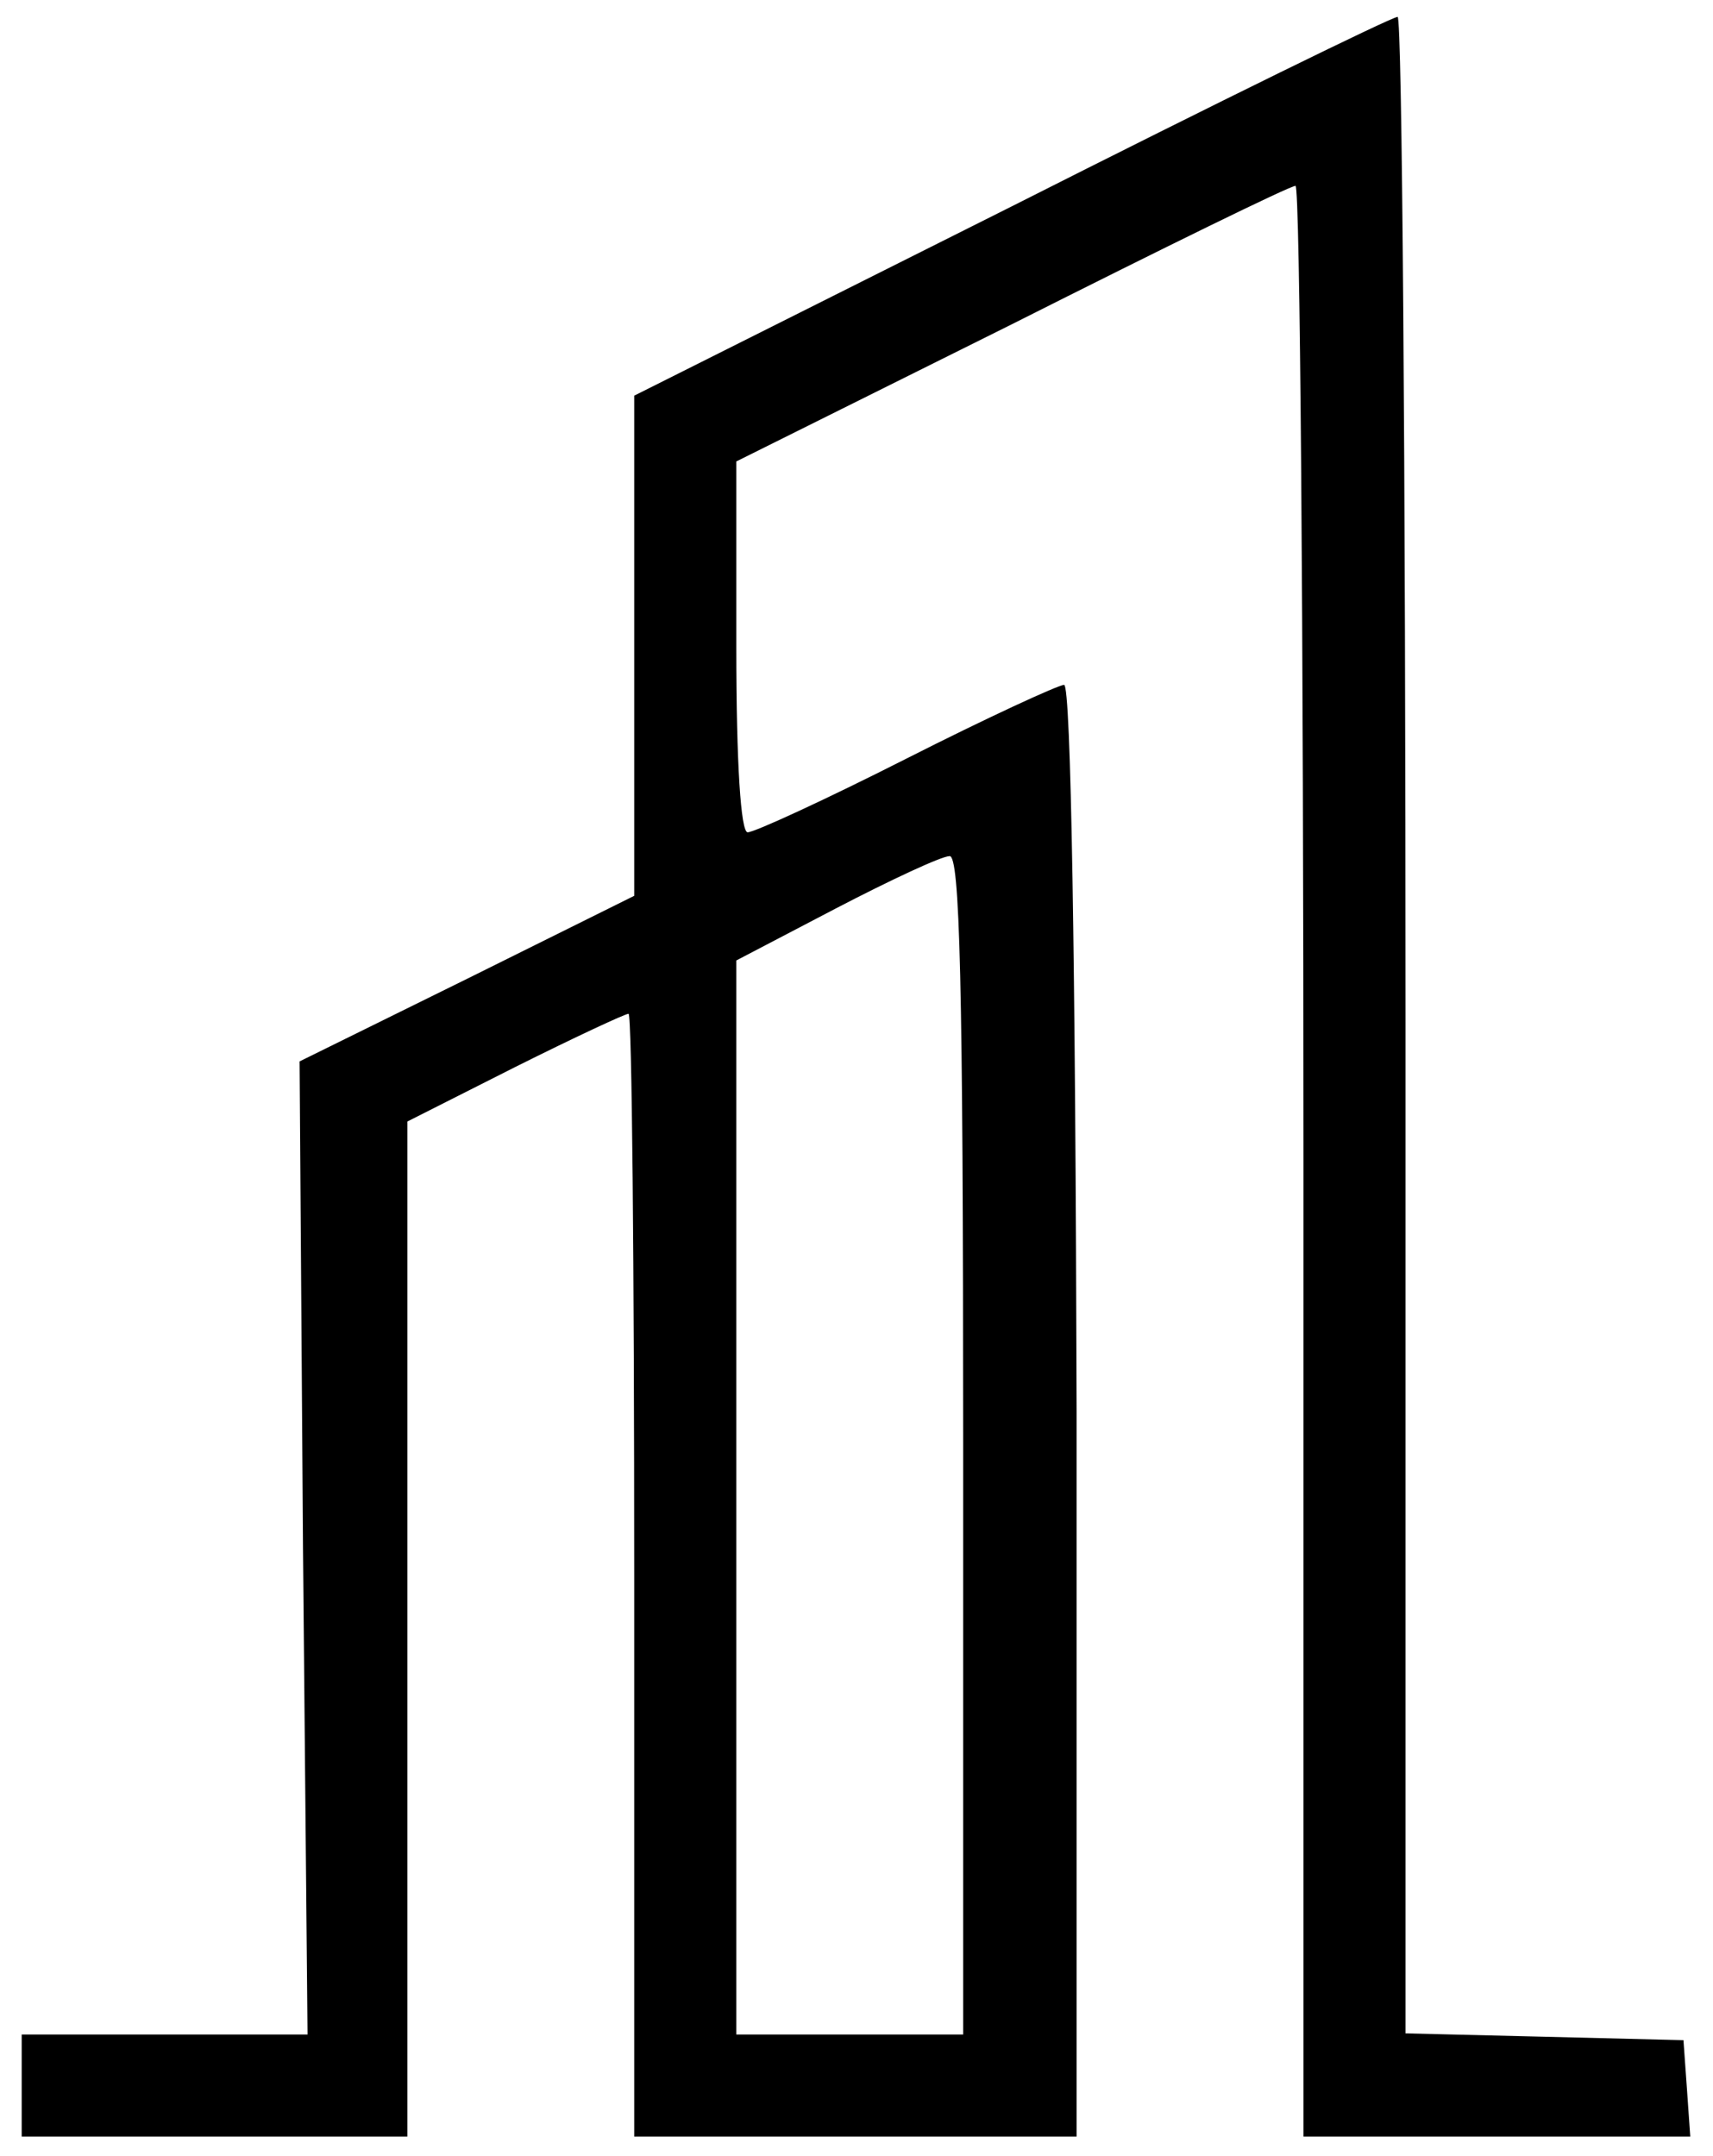 <?xml version="1.0" encoding="utf-8"?>
<svg viewBox="175.088 108.613 151.017 190.078" xmlns="http://www.w3.org/2000/svg">
  <g transform="matrix(0.1, 0, 0, -0.1, 3.552713678800501e-15, 500)" fill="#000000" stroke="none">
    <path d="M2643 3732 l-333 -167 0 -220 0 -221 -147 -73 -148 -73 3 -429 4 -429 -126 0 -126 0 0 -45 0 -45 170 0 170 0 0 448 0 447 95 48 c52 26 97 47 100 47 3 0 5 -223 5 -495 l0 -495 195 0 195 0 0 640 c-1 400 -5 640 -11 640 -5 0 -68 -29 -139 -65 -71 -36 -134 -65 -140 -65 -6 0 -10 60 -10 163 l0 164 243 121 c133 67 245 122 250 122 4 0 7 -387 7 -860 l0 -860 171 0 170 0 -3 43 -3 42 -122 3 -123 3 0 889 c0 490 -3 890 -7 889 -5 0 -158 -75 -340 -167z m-43 -1092 l0 -520 -100 0 -100 0 0 474 0 473 88 46 c48 25 93 46 100 46 9 1 12 -109 12 -519z"/>
    <path d="M1736 1629 c-3 -8 -7 -41 -8 -74 l-3 -60 -37 58 c-53 80 -68 76 -68 -18 0 -60 3 -75 15 -75 11 0 15 12 15 47 l0 48 36 -53 c52 -78 68 -70 72 37 2 48 -2 89 -7 94 -7 7 -12 6 -15 -4z"/>
    <path d="M2217 1634 c-4 -4 -7 -36 -7 -71 0 -74 -7 -74 -47 -3 -17 30 -35 50 -45 50 -16 0 -18 -10 -18 -75 0 -60 3 -75 15 -75 11 0 15 12 15 47 l0 48 36 -53 c52 -78 68 -70 72 37 3 78 -5 111 -21 95z"/>
    <path d="M2330 1621 c-24 -7 -25 -10 -22 -71 2 -36 5 -73 8 -82 6 -21 37 -32 64 -23 30 10 24 25 -10 25 -25 0 -30 4 -30 24 0 18 6 26 22 28 32 5 33 26 1 30 -43 5 -39 41 5 48 18 3 33 10 33 15 0 12 -38 16 -71 6z"/>
    <path d="M2954 1615 c-9 -22 10 -170 21 -170 6 0 11 10 13 23 2 14 15 27 37 36 55 23 70 82 27 105 -34 17 -93 21 -98 6z m77 -25 c26 -14 24 -36 -6 -56 -30 -20 -45 -11 -45 25 0 42 14 50 51 31z"/>
    <path d="M1442 1613 c-7 -3 -19 -18 -27 -33 -35 -67 -5 -134 59 -134 47 0 76 28 83 82 5 34 1 44 -20 66 -25 25 -62 32 -95 19z m82 -56 c13 -37 -10 -81 -44 -85 -45 -7 -65 52 -34 96 23 33 65 26 78 -11z"/>
    <path d="M1833 1604 c-8 -21 5 -136 16 -147 12 -12 81 0 81 13 0 6 -13 10 -29 10 -29 0 -29 1 -36 70 -7 67 -19 88 -32 54z"/>
    <path d="M2000 1535 c0 -65 3 -86 13 -82 8 2 12 28 12 82 0 54 -4 80 -12 83 -10 3 -13 -18 -13 -83z"/>
    <path d="M2590 1536 c0 -71 3 -86 15 -86 13 0 15 14 13 82 -2 54 -7 83 -15 86 -10 3 -13 -18 -13 -82z"/>
    <path d="M2695 1573 c-3 -27 -8 -63 -11 -80 -4 -25 -1 -33 10 -33 10 0 17 14 21 38 4 20 8 42 9 47 2 6 12 -11 24 -37 11 -27 26 -48 32 -48 5 0 20 20 32 45 22 46 38 50 38 10 0 -34 10 -55 27 -55 11 0 14 7 10 23 -3 12 -9 43 -12 69 -11 76 -29 80 -63 11 l-30 -58 -28 58 c-15 31 -34 57 -40 57 -8 0 -15 -20 -19 -47z"/>
    <path d="M3177 1603 c-25 -29 -68 -136 -59 -145 5 -5 16 2 26 16 23 36 73 36 82 1 6 -25 18 -32 28 -17 6 10 -18 112 -33 140 -14 27 -23 27 -44 5z m33 -54 c0 -20 -25 -37 -37 -25 -3 3 -1 17 5 32 13 28 32 24 32 -7z"/>
    <path d="M3517 1611 c-42 -7 -54 -24 -21 -29 19 -3 22 -12 28 -73 5 -47 11 -69 19 -66 8 3 11 27 9 74 l-3 70 30 6 c17 4 31 11 31 17 0 11 -31 11 -93 1z"/>
    <path d="M3325 1585 c-32 -31 -34 -86 -5 -115 24 -24 82 -27 100 -5 18 22 4 31 -24 16 -34 -19 -66 0 -66 39 0 38 24 60 67 60 30 0 34 2 23 15 -19 23 -68 18 -95 -10z"/>
  </g>
</svg>